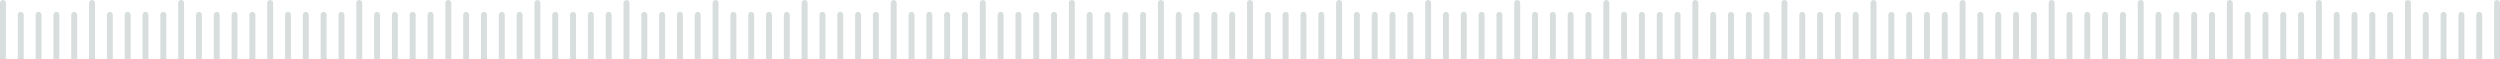 <svg xmlns="http://www.w3.org/2000/svg" width="842" height="20" viewBox="0 0 842 20" fill="none"><path d="M0 1C0 0.448 0.448 0 1 0V0C1.552 0 2 0.448 2 1V20H0V1Z" fill="#0A3030" fill-opacity="0.16"></path><path d="M6 5C6 4.448 6.448 4 7 4V4C7.552 4 8 4.448 8 5V20H6V5Z" fill="#0A3030" fill-opacity="0.16"></path><path d="M12 5C12 4.448 12.448 4 13 4V4C13.552 4 14 4.448 14 5V20H12V5Z" fill="#0A3030" fill-opacity="0.16"></path><path d="M18 5C18 4.448 18.448 4 19 4V4C19.552 4 20 4.448 20 5V20H18V5Z" fill="#0A3030" fill-opacity="0.16"></path><path d="M24 5C24 4.448 24.448 4 25 4V4C25.552 4 26 4.448 26 5V20H24V5Z" fill="#0A3030" fill-opacity="0.16"></path><path d="M30 1C30 0.448 30.448 0 31 0V0C31.552 0 32 0.448 32 1V20H30V1Z" fill="#0A3030" fill-opacity="0.16"></path><path d="M36 5C36 4.448 36.448 4 37 4V4C37.552 4 38 4.448 38 5V20H36V5Z" fill="#0A3030" fill-opacity="0.16"></path><path d="M42 5C42 4.448 42.448 4 43 4V4C43.552 4 44 4.448 44 5V20H42V5Z" fill="#0A3030" fill-opacity="0.16"></path><path d="M48 5C48 4.448 48.448 4 49 4V4C49.552 4 50 4.448 50 5V20H48V5Z" fill="#0A3030" fill-opacity="0.16"></path><path d="M54 5C54 4.448 54.448 4 55 4V4C55.552 4 56 4.448 56 5V20H54V5Z" fill="#0A3030" fill-opacity="0.16"></path><path d="M60 1C60 0.448 60.448 0 61 0V0C61.552 0 62 0.448 62 1V20H60V1Z" fill="#0A3030" fill-opacity="0.16"></path><path d="M66 5C66 4.448 66.448 4 67 4V4C67.552 4 68 4.448 68 5V20H66V5Z" fill="#0A3030" fill-opacity="0.16"></path><path d="M72 5C72 4.448 72.448 4 73 4V4C73.552 4 74 4.448 74 5V20H72V5Z" fill="#0A3030" fill-opacity="0.16"></path><path d="M78 5C78 4.448 78.448 4 79 4V4C79.552 4 80 4.448 80 5V20H78V5Z" fill="#0A3030" fill-opacity="0.16"></path><path d="M84 5C84 4.448 84.448 4 85 4V4C85.552 4 86 4.448 86 5V20H84V5Z" fill="#0A3030" fill-opacity="0.16"></path><path d="M90 1C90 0.448 90.448 0 91 0V0C91.552 0 92 0.448 92 1V20H90V1Z" fill="#0A3030" fill-opacity="0.16"></path><path d="M96 5C96 4.448 96.448 4 97 4V4C97.552 4 98 4.448 98 5V20H96V5Z" fill="#0A3030" fill-opacity="0.16"></path><path d="M102 5C102 4.448 102.448 4 103 4V4C103.552 4 104 4.448 104 5V20H102V5Z" fill="#0A3030" fill-opacity="0.16"></path><path d="M108 5C108 4.448 108.448 4 109 4V4C109.552 4 110 4.448 110 5V20H108V5Z" fill="#0A3030" fill-opacity="0.16"></path><path d="M114 5C114 4.448 114.448 4 115 4V4C115.552 4 116 4.448 116 5V20H114V5Z" fill="#0A3030" fill-opacity="0.16"></path><path d="M120 1C120 0.448 120.448 0 121 0V0C121.552 0 122 0.448 122 1V20H120V1Z" fill="#0A3030" fill-opacity="0.16"></path><path d="M126 5C126 4.448 126.448 4 127 4V4C127.552 4 128 4.448 128 5V20H126V5Z" fill="#0A3030" fill-opacity="0.16"></path><path d="M132 5C132 4.448 132.448 4 133 4V4C133.552 4 134 4.448 134 5V20H132V5Z" fill="#0A3030" fill-opacity="0.16"></path><path d="M138 5C138 4.448 138.448 4 139 4V4C139.552 4 140 4.448 140 5V20H138V5Z" fill="#0A3030" fill-opacity="0.16"></path><path d="M144 5C144 4.448 144.448 4 145 4V4C145.552 4 146 4.448 146 5V20H144V5Z" fill="#0A3030" fill-opacity="0.16"></path><path d="M150 1C150 0.448 150.448 0 151 0V0C151.552 0 152 0.448 152 1V20H150V1Z" fill="#0A3030" fill-opacity="0.16"></path><path d="M156 5C156 4.448 156.448 4 157 4V4C157.552 4 158 4.448 158 5V20H156V5Z" fill="#0A3030" fill-opacity="0.16"></path><path d="M162 5C162 4.448 162.448 4 163 4V4C163.552 4 164 4.448 164 5V20H162V5Z" fill="#0A3030" fill-opacity="0.16"></path><path d="M168 5C168 4.448 168.448 4 169 4V4C169.552 4 170 4.448 170 5V20H168V5Z" fill="#0A3030" fill-opacity="0.16"></path><path d="M174 5C174 4.448 174.448 4 175 4V4C175.552 4 176 4.448 176 5V20H174V5Z" fill="#0A3030" fill-opacity="0.16"></path><path d="M180 1C180 0.448 180.448 0 181 0V0C181.552 0 182 0.448 182 1V20H180V1Z" fill="#0A3030" fill-opacity="0.16"></path><path d="M186 5C186 4.448 186.448 4 187 4V4C187.552 4 188 4.448 188 5V20H186V5Z" fill="#0A3030" fill-opacity="0.16"></path><path d="M192 5C192 4.448 192.448 4 193 4V4C193.552 4 194 4.448 194 5V20H192V5Z" fill="#0A3030" fill-opacity="0.16"></path><path d="M198 5C198 4.448 198.448 4 199 4V4C199.552 4 200 4.448 200 5V20H198V5Z" fill="#0A3030" fill-opacity="0.16"></path><path d="M204 5C204 4.448 204.448 4 205 4V4C205.552 4 206 4.448 206 5V20H204V5Z" fill="#0A3030" fill-opacity="0.16"></path><path d="M210 1C210 0.448 210.448 0 211 0V0C211.552 0 212 0.448 212 1V20H210V1Z" fill="#0A3030" fill-opacity="0.16"></path><path d="M216 5C216 4.448 216.448 4 217 4V4C217.552 4 218 4.448 218 5V20H216V5Z" fill="#0A3030" fill-opacity="0.16"></path><path d="M222 5C222 4.448 222.448 4 223 4V4C223.552 4 224 4.448 224 5V20H222V5Z" fill="#0A3030" fill-opacity="0.16"></path><path d="M228 5C228 4.448 228.448 4 229 4V4C229.552 4 230 4.448 230 5V20H228V5Z" fill="#0A3030" fill-opacity="0.16"></path><path d="M234 5C234 4.448 234.448 4 235 4V4C235.552 4 236 4.448 236 5V20H234V5Z" fill="#0A3030" fill-opacity="0.16"></path><path d="M240 1C240 0.448 240.448 0 241 0V0C241.552 0 242 0.448 242 1V20H240V1Z" fill="#0A3030" fill-opacity="0.16"></path><path d="M246 5C246 4.448 246.448 4 247 4V4C247.552 4 248 4.448 248 5V20H246V5Z" fill="#0A3030" fill-opacity="0.16"></path><path d="M252 5C252 4.448 252.448 4 253 4V4C253.552 4 254 4.448 254 5V20H252V5Z" fill="#0A3030" fill-opacity="0.16"></path><path d="M258 5C258 4.448 258.448 4 259 4V4C259.552 4 260 4.448 260 5V20H258V5Z" fill="#0A3030" fill-opacity="0.16"></path><path d="M264 5C264 4.448 264.448 4 265 4V4C265.552 4 266 4.448 266 5V20H264V5Z" fill="#0A3030" fill-opacity="0.16"></path><path d="M270 1C270 0.448 270.448 0 271 0V0C271.552 0 272 0.448 272 1V20H270V1Z" fill="#0A3030" fill-opacity="0.16"></path><path d="M276 5C276 4.448 276.448 4 277 4V4C277.552 4 278 4.448 278 5V20H276V5Z" fill="#0A3030" fill-opacity="0.16"></path><path d="M282 5C282 4.448 282.448 4 283 4V4C283.552 4 284 4.448 284 5V20H282V5Z" fill="#0A3030" fill-opacity="0.16"></path><path d="M288 5C288 4.448 288.448 4 289 4V4C289.552 4 290 4.448 290 5V20H288V5Z" fill="#0A3030" fill-opacity="0.16"></path><path d="M294 5C294 4.448 294.448 4 295 4V4C295.552 4 296 4.448 296 5V20H294V5Z" fill="#0A3030" fill-opacity="0.16"></path><path d="M300 1C300 0.448 300.448 0 301 0V0C301.552 0 302 0.448 302 1V20H300V1Z" fill="#0A3030" fill-opacity="0.16"></path><path d="M306 5C306 4.448 306.448 4 307 4V4C307.552 4 308 4.448 308 5V20H306V5Z" fill="#0A3030" fill-opacity="0.16"></path><path d="M312 5C312 4.448 312.448 4 313 4V4C313.552 4 314 4.448 314 5V20H312V5Z" fill="#0A3030" fill-opacity="0.16"></path><path d="M318 5C318 4.448 318.448 4 319 4V4C319.552 4 320 4.448 320 5V20H318V5Z" fill="#0A3030" fill-opacity="0.16"></path><path d="M324 5C324 4.448 324.448 4 325 4V4C325.552 4 326 4.448 326 5V20H324V5Z" fill="#0A3030" fill-opacity="0.16"></path><path d="M330 1C330 0.448 330.448 0 331 0V0C331.552 0 332 0.448 332 1V20H330V1Z" fill="#0A3030" fill-opacity="0.16"></path><path d="M336 5C336 4.448 336.448 4 337 4V4C337.552 4 338 4.448 338 5V20H336V5Z" fill="#0A3030" fill-opacity="0.16"></path><path d="M342 5C342 4.448 342.448 4 343 4V4C343.552 4 344 4.448 344 5V20H342V5Z" fill="#0A3030" fill-opacity="0.16"></path><path d="M348 5C348 4.448 348.448 4 349 4V4C349.552 4 350 4.448 350 5V20H348V5Z" fill="#0A3030" fill-opacity="0.16"></path><path d="M354 5C354 4.448 354.448 4 355 4V4C355.552 4 356 4.448 356 5V20H354V5Z" fill="#0A3030" fill-opacity="0.16"></path><path d="M360 1C360 0.448 360.448 0 361 0V0C361.552 0 362 0.448 362 1V20H360V1Z" fill="#0A3030" fill-opacity="0.16"></path><path d="M366 5C366 4.448 366.448 4 367 4V4C367.552 4 368 4.448 368 5V20H366V5Z" fill="#0A3030" fill-opacity="0.16"></path><path d="M372 5C372 4.448 372.448 4 373 4V4C373.552 4 374 4.448 374 5V20H372V5Z" fill="#0A3030" fill-opacity="0.16"></path><path d="M378 5C378 4.448 378.448 4 379 4V4C379.552 4 380 4.448 380 5V20H378V5Z" fill="#0A3030" fill-opacity="0.16"></path><path d="M384 5C384 4.448 384.448 4 385 4V4C385.552 4 386 4.448 386 5V20H384V5Z" fill="#0A3030" fill-opacity="0.16"></path><path d="M390 1C390 0.448 390.448 0 391 0V0C391.552 0 392 0.448 392 1V20H390V1Z" fill="#0A3030" fill-opacity="0.16"></path><path d="M396 5C396 4.448 396.448 4 397 4V4C397.552 4 398 4.448 398 5V20H396V5Z" fill="#0A3030" fill-opacity="0.16"></path><path d="M402 5C402 4.448 402.448 4 403 4V4C403.552 4 404 4.448 404 5V20H402V5Z" fill="#0A3030" fill-opacity="0.16"></path><path d="M408 5C408 4.448 408.448 4 409 4V4C409.552 4 410 4.448 410 5V20H408V5Z" fill="#0A3030" fill-opacity="0.16"></path><path d="M414 5C414 4.448 414.448 4 415 4V4C415.552 4 416 4.448 416 5V20H414V5Z" fill="#0A3030" fill-opacity="0.16"></path><path d="M420 1C420 0.448 420.448 0 421 0V0C421.552 0 422 0.448 422 1V20H420V1Z" fill="#0A3030" fill-opacity="0.16"></path><path d="M426 5C426 4.448 426.448 4 427 4V4C427.552 4 428 4.448 428 5V20H426V5Z" fill="#0A3030" fill-opacity="0.16"></path><path d="M432 5C432 4.448 432.448 4 433 4V4C433.552 4 434 4.448 434 5V20H432V5Z" fill="#0A3030" fill-opacity="0.16"></path><path d="M438 5C438 4.448 438.448 4 439 4V4C439.552 4 440 4.448 440 5V20H438V5Z" fill="#0A3030" fill-opacity="0.16"></path><path d="M444 5C444 4.448 444.448 4 445 4V4C445.552 4 446 4.448 446 5V20H444V5Z" fill="#0A3030" fill-opacity="0.16"></path><path d="M450 1C450 0.448 450.448 0 451 0V0C451.552 0 452 0.448 452 1V20H450V1Z" fill="#0A3030" fill-opacity="0.16"></path><path d="M456 5C456 4.448 456.448 4 457 4V4C457.552 4 458 4.448 458 5V20H456V5Z" fill="#0A3030" fill-opacity="0.16"></path><path d="M462 5C462 4.448 462.448 4 463 4V4C463.552 4 464 4.448 464 5V20H462V5Z" fill="#0A3030" fill-opacity="0.16"></path><path d="M468 5C468 4.448 468.448 4 469 4V4C469.552 4 470 4.448 470 5V20H468V5Z" fill="#0A3030" fill-opacity="0.16"></path><path d="M474 5C474 4.448 474.448 4 475 4V4C475.552 4 476 4.448 476 5V20H474V5Z" fill="#0A3030" fill-opacity="0.16"></path><path d="M480 1C480 0.448 480.448 0 481 0V0C481.552 0 482 0.448 482 1V20H480V1Z" fill="#0A3030" fill-opacity="0.16"></path><path d="M486 5C486 4.448 486.448 4 487 4V4C487.552 4 488 4.448 488 5V20H486V5Z" fill="#0A3030" fill-opacity="0.16"></path><path d="M492 5C492 4.448 492.448 4 493 4V4C493.552 4 494 4.448 494 5V20H492V5Z" fill="#0A3030" fill-opacity="0.16"></path><path d="M498 5C498 4.448 498.448 4 499 4V4C499.552 4 500 4.448 500 5V20H498V5Z" fill="#0A3030" fill-opacity="0.16"></path><path d="M504 5C504 4.448 504.448 4 505 4V4C505.552 4 506 4.448 506 5V20H504V5Z" fill="#0A3030" fill-opacity="0.16"></path><path d="M510 1C510 0.448 510.448 0 511 0V0C511.552 0 512 0.448 512 1V20H510V1Z" fill="#0A3030" fill-opacity="0.16"></path><path d="M516 5C516 4.448 516.448 4 517 4V4C517.552 4 518 4.448 518 5V20H516V5Z" fill="#0A3030" fill-opacity="0.16"></path><path d="M522 5C522 4.448 522.448 4 523 4V4C523.552 4 524 4.448 524 5V20H522V5Z" fill="#0A3030" fill-opacity="0.16"></path><path d="M528 5C528 4.448 528.448 4 529 4V4C529.552 4 530 4.448 530 5V20H528V5Z" fill="#0A3030" fill-opacity="0.16"></path><path d="M534 5C534 4.448 534.448 4 535 4V4C535.552 4 536 4.448 536 5V20H534V5Z" fill="#0A3030" fill-opacity="0.16"></path><path d="M540 1C540 0.448 540.448 0 541 0V0C541.552 0 542 0.448 542 1V20H540V1Z" fill="#0A3030" fill-opacity="0.16"></path><path d="M546 5C546 4.448 546.448 4 547 4V4C547.552 4 548 4.448 548 5V20H546V5Z" fill="#0A3030" fill-opacity="0.16"></path><path d="M552 5C552 4.448 552.448 4 553 4V4C553.552 4 554 4.448 554 5V20H552V5Z" fill="#0A3030" fill-opacity="0.16"></path><path d="M558 5C558 4.448 558.448 4 559 4V4C559.552 4 560 4.448 560 5V20H558V5Z" fill="#0A3030" fill-opacity="0.16"></path><path d="M564 5C564 4.448 564.448 4 565 4V4C565.552 4 566 4.448 566 5V20H564V5Z" fill="#0A3030" fill-opacity="0.16"></path><path d="M570 1C570 0.448 570.448 0 571 0V0C571.552 0 572 0.448 572 1V20H570V1Z" fill="#0A3030" fill-opacity="0.16"></path><path d="M576 5C576 4.448 576.448 4 577 4V4C577.552 4 578 4.448 578 5V20H576V5Z" fill="#0A3030" fill-opacity="0.16"></path><path d="M582 5C582 4.448 582.448 4 583 4V4C583.552 4 584 4.448 584 5V20H582V5Z" fill="#0A3030" fill-opacity="0.16"></path><path d="M588 5C588 4.448 588.448 4 589 4V4C589.552 4 590 4.448 590 5V20H588V5Z" fill="#0A3030" fill-opacity="0.16"></path><path d="M594 5C594 4.448 594.448 4 595 4V4C595.552 4 596 4.448 596 5V20H594V5Z" fill="#0A3030" fill-opacity="0.16"></path><path d="M600 1C600 0.448 600.448 0 601 0V0C601.552 0 602 0.448 602 1V20H600V1Z" fill="#0A3030" fill-opacity="0.16"></path><path d="M606 5C606 4.448 606.448 4 607 4V4C607.552 4 608 4.448 608 5V20H606V5Z" fill="#0A3030" fill-opacity="0.16"></path><path d="M612 5C612 4.448 612.448 4 613 4V4C613.552 4 614 4.448 614 5V20H612V5Z" fill="#0A3030" fill-opacity="0.16"></path><path d="M618 5C618 4.448 618.448 4 619 4V4C619.552 4 620 4.448 620 5V20H618V5Z" fill="#0A3030" fill-opacity="0.16"></path><path d="M624 5C624 4.448 624.448 4 625 4V4C625.552 4 626 4.448 626 5V20H624V5Z" fill="#0A3030" fill-opacity="0.16"></path><path d="M630 1C630 0.448 630.448 0 631 0V0C631.552 0 632 0.448 632 1V20H630V1Z" fill="#0A3030" fill-opacity="0.16"></path><path d="M636 5C636 4.448 636.448 4 637 4V4C637.552 4 638 4.448 638 5V20H636V5Z" fill="#0A3030" fill-opacity="0.16"></path><path d="M642 5C642 4.448 642.448 4 643 4V4C643.552 4 644 4.448 644 5V20H642V5Z" fill="#0A3030" fill-opacity="0.16"></path><path d="M648 5C648 4.448 648.448 4 649 4V4C649.552 4 650 4.448 650 5V20H648V5Z" fill="#0A3030" fill-opacity="0.16"></path><path d="M654 5C654 4.448 654.448 4 655 4V4C655.552 4 656 4.448 656 5V20H654V5Z" fill="#0A3030" fill-opacity="0.16"></path><path d="M660 1C660 0.448 660.448 0 661 0V0C661.552 0 662 0.448 662 1V20H660V1Z" fill="#0A3030" fill-opacity="0.16"></path><path d="M666 5C666 4.448 666.448 4 667 4V4C667.552 4 668 4.448 668 5V20H666V5Z" fill="#0A3030" fill-opacity="0.16"></path><path d="M672 5C672 4.448 672.448 4 673 4V4C673.552 4 674 4.448 674 5V20H672V5Z" fill="#0A3030" fill-opacity="0.16"></path><path d="M678 5C678 4.448 678.448 4 679 4V4C679.552 4 680 4.448 680 5V20H678V5Z" fill="#0A3030" fill-opacity="0.16"></path><path d="M684 5C684 4.448 684.448 4 685 4V4C685.552 4 686 4.448 686 5V20H684V5Z" fill="#0A3030" fill-opacity="0.16"></path><path d="M690 1C690 0.448 690.448 0 691 0V0C691.552 0 692 0.448 692 1V20H690V1Z" fill="#0A3030" fill-opacity="0.16"></path><path d="M696 5C696 4.448 696.448 4 697 4V4C697.552 4 698 4.448 698 5V20H696V5Z" fill="#0A3030" fill-opacity="0.16"></path><path d="M702 5C702 4.448 702.448 4 703 4V4C703.552 4 704 4.448 704 5V20H702V5Z" fill="#0A3030" fill-opacity="0.16"></path><path d="M708 5C708 4.448 708.448 4 709 4V4C709.552 4 710 4.448 710 5V20H708V5Z" fill="#0A3030" fill-opacity="0.16"></path><path d="M714 5C714 4.448 714.448 4 715 4V4C715.552 4 716 4.448 716 5V20H714V5Z" fill="#0A3030" fill-opacity="0.16"></path><path d="M720 1C720 0.448 720.448 0 721 0V0C721.552 0 722 0.448 722 1V20H720V1Z" fill="#0A3030" fill-opacity="0.16"></path><path d="M726 5C726 4.448 726.448 4 727 4V4C727.552 4 728 4.448 728 5V20H726V5Z" fill="#0A3030" fill-opacity="0.16"></path><path d="M732 5C732 4.448 732.448 4 733 4V4C733.552 4 734 4.448 734 5V20H732V5Z" fill="#0A3030" fill-opacity="0.16"></path><path d="M738 5C738 4.448 738.448 4 739 4V4C739.552 4 740 4.448 740 5V20H738V5Z" fill="#0A3030" fill-opacity="0.16"></path><path d="M744 5C744 4.448 744.448 4 745 4V4C745.552 4 746 4.448 746 5V20H744V5Z" fill="#0A3030" fill-opacity="0.16"></path><path d="M750 1C750 0.448 750.448 0 751 0V0C751.552 0 752 0.448 752 1V20H750V1Z" fill="#0A3030" fill-opacity="0.16"></path><path d="M756 5C756 4.448 756.448 4 757 4V4C757.552 4 758 4.448 758 5V20H756V5Z" fill="#0A3030" fill-opacity="0.16"></path><path d="M762 5C762 4.448 762.448 4 763 4V4C763.552 4 764 4.448 764 5V20H762V5Z" fill="#0A3030" fill-opacity="0.16"></path><path d="M768 5C768 4.448 768.448 4 769 4V4C769.552 4 770 4.448 770 5V20H768V5Z" fill="#0A3030" fill-opacity="0.16"></path><path d="M774 5C774 4.448 774.448 4 775 4V4C775.552 4 776 4.448 776 5V20H774V5Z" fill="#0A3030" fill-opacity="0.16"></path><path d="M780 1C780 0.448 780.448 0 781 0V0C781.552 0 782 0.448 782 1V20H780V1Z" fill="#0A3030" fill-opacity="0.16"></path><path d="M786 5C786 4.448 786.448 4 787 4V4C787.552 4 788 4.448 788 5V20H786V5Z" fill="#0A3030" fill-opacity="0.16"></path><path d="M792 5C792 4.448 792.448 4 793 4V4C793.552 4 794 4.448 794 5V20H792V5Z" fill="#0A3030" fill-opacity="0.16"></path><path d="M798 5C798 4.448 798.448 4 799 4V4C799.552 4 800 4.448 800 5V20H798V5Z" fill="#0A3030" fill-opacity="0.16"></path><path d="M804 5C804 4.448 804.448 4 805 4V4C805.552 4 806 4.448 806 5V20H804V5Z" fill="#0A3030" fill-opacity="0.16"></path><path d="M810 1C810 0.448 810.448 0 811 0V0C811.552 0 812 0.448 812 1V20H810V1Z" fill="#0A3030" fill-opacity="0.16"></path><path d="M816 5C816 4.448 816.448 4 817 4V4C817.552 4 818 4.448 818 5V20H816V5Z" fill="#0A3030" fill-opacity="0.16"></path><path d="M822 5C822 4.448 822.448 4 823 4V4C823.552 4 824 4.448 824 5V20H822V5Z" fill="#0A3030" fill-opacity="0.16"></path><path d="M828 5C828 4.448 828.448 4 829 4V4C829.552 4 830 4.448 830 5V20H828V5Z" fill="#0A3030" fill-opacity="0.16"></path><path d="M834 5C834 4.448 834.448 4 835 4V4C835.552 4 836 4.448 836 5V20H834V5Z" fill="#0A3030" fill-opacity="0.16"></path><path d="M840 1C840 0.448 840.448 0 841 0V0C841.552 0 842 0.448 842 1V20H840V1Z" fill="#0A3030" fill-opacity="0.16"></path></svg>